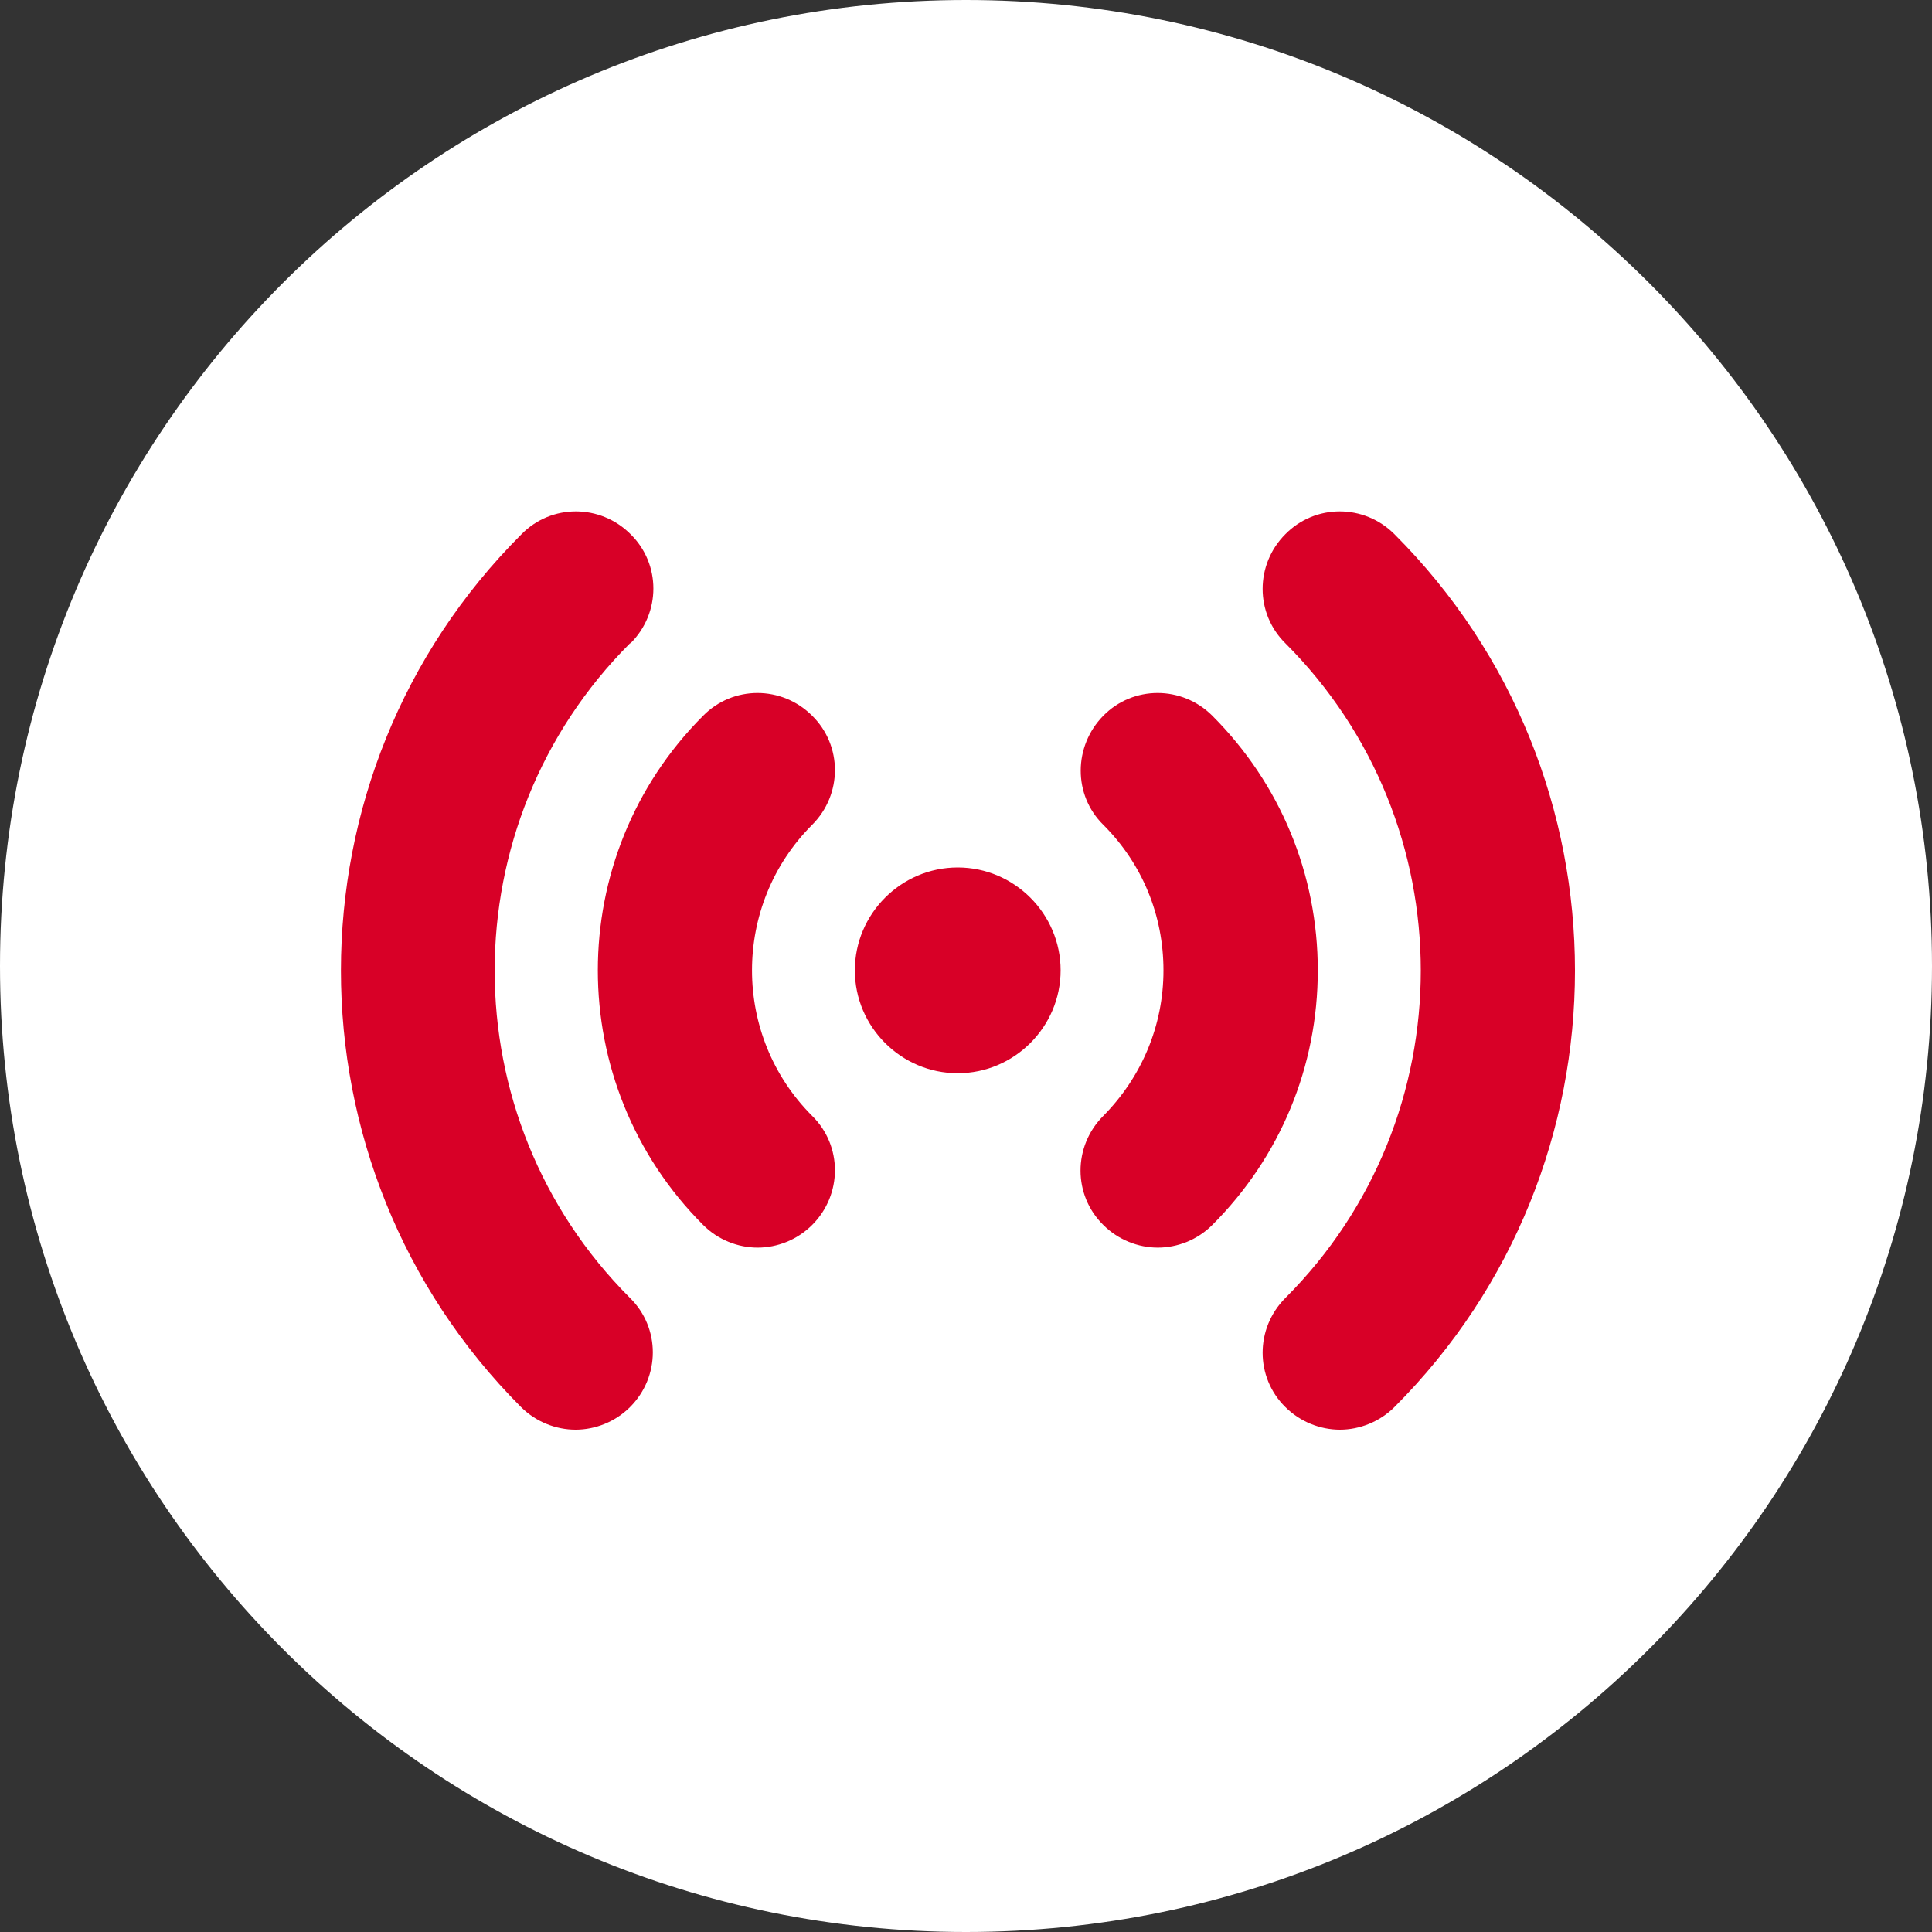 <svg width="34" height="34" viewBox="0 0 34 34" fill="none" xmlns="http://www.w3.org/2000/svg">
<rect x="0" y="0" width="34" height="34" fill="#333333" stroke="none"/>
<path d="M17 34C26.389 34 34 26.389 34 17C34 7.611 26.389 0 17 0C7.611 0 0 7.611 0 17C0 26.389 7.611 34 17 34Z" fill="white"/>
<path d="M18.665 17.077C18.665 18.072 17.85 18.887 16.854 18.887C15.859 18.887 15.044 18.072 15.044 17.077C15.044 16.081 15.859 15.266 16.854 15.266C17.85 15.266 18.665 16.081 18.665 17.077ZM14.293 12.596C13.759 12.062 12.899 12.062 12.374 12.596C9.903 15.067 9.903 19.086 12.374 21.557C12.636 21.82 12.989 21.956 13.333 21.956C13.677 21.956 14.03 21.82 14.293 21.557C14.827 21.023 14.827 20.163 14.293 19.638C12.881 18.226 12.881 15.927 14.293 14.515C14.827 13.981 14.827 13.121 14.293 12.596ZM21.335 12.596C20.801 12.062 19.941 12.062 19.416 12.596C18.891 13.13 18.882 13.99 19.416 14.515C20.104 15.203 20.475 16.108 20.475 17.077C20.475 18.045 20.095 18.95 19.416 19.638C18.882 20.172 18.882 21.032 19.416 21.557C19.679 21.82 20.032 21.956 20.376 21.956C20.72 21.956 21.073 21.82 21.335 21.557C22.53 20.363 23.191 18.769 23.191 17.077C23.191 15.384 22.53 13.791 21.335 12.596ZM11.097 11.32C11.632 10.786 11.632 9.926 11.097 9.401C10.563 8.866 9.703 8.866 9.178 9.401C4.942 13.628 4.942 20.525 9.169 24.762C9.432 25.024 9.785 25.16 10.129 25.16C10.473 25.16 10.826 25.024 11.088 24.762C11.622 24.228 11.622 23.368 11.088 22.843C7.911 19.666 7.911 14.497 11.088 11.32H11.097ZM24.54 9.401C24.006 8.866 23.146 8.866 22.62 9.401C22.087 9.935 22.087 10.795 22.62 11.32C25.798 14.497 25.798 19.666 22.62 22.843C22.087 23.377 22.087 24.237 22.62 24.762C22.883 25.024 23.236 25.16 23.58 25.16C23.924 25.16 24.277 25.024 24.54 24.762C28.776 20.525 28.776 13.637 24.54 9.401Z" fill="#D80027"/>
</svg>
